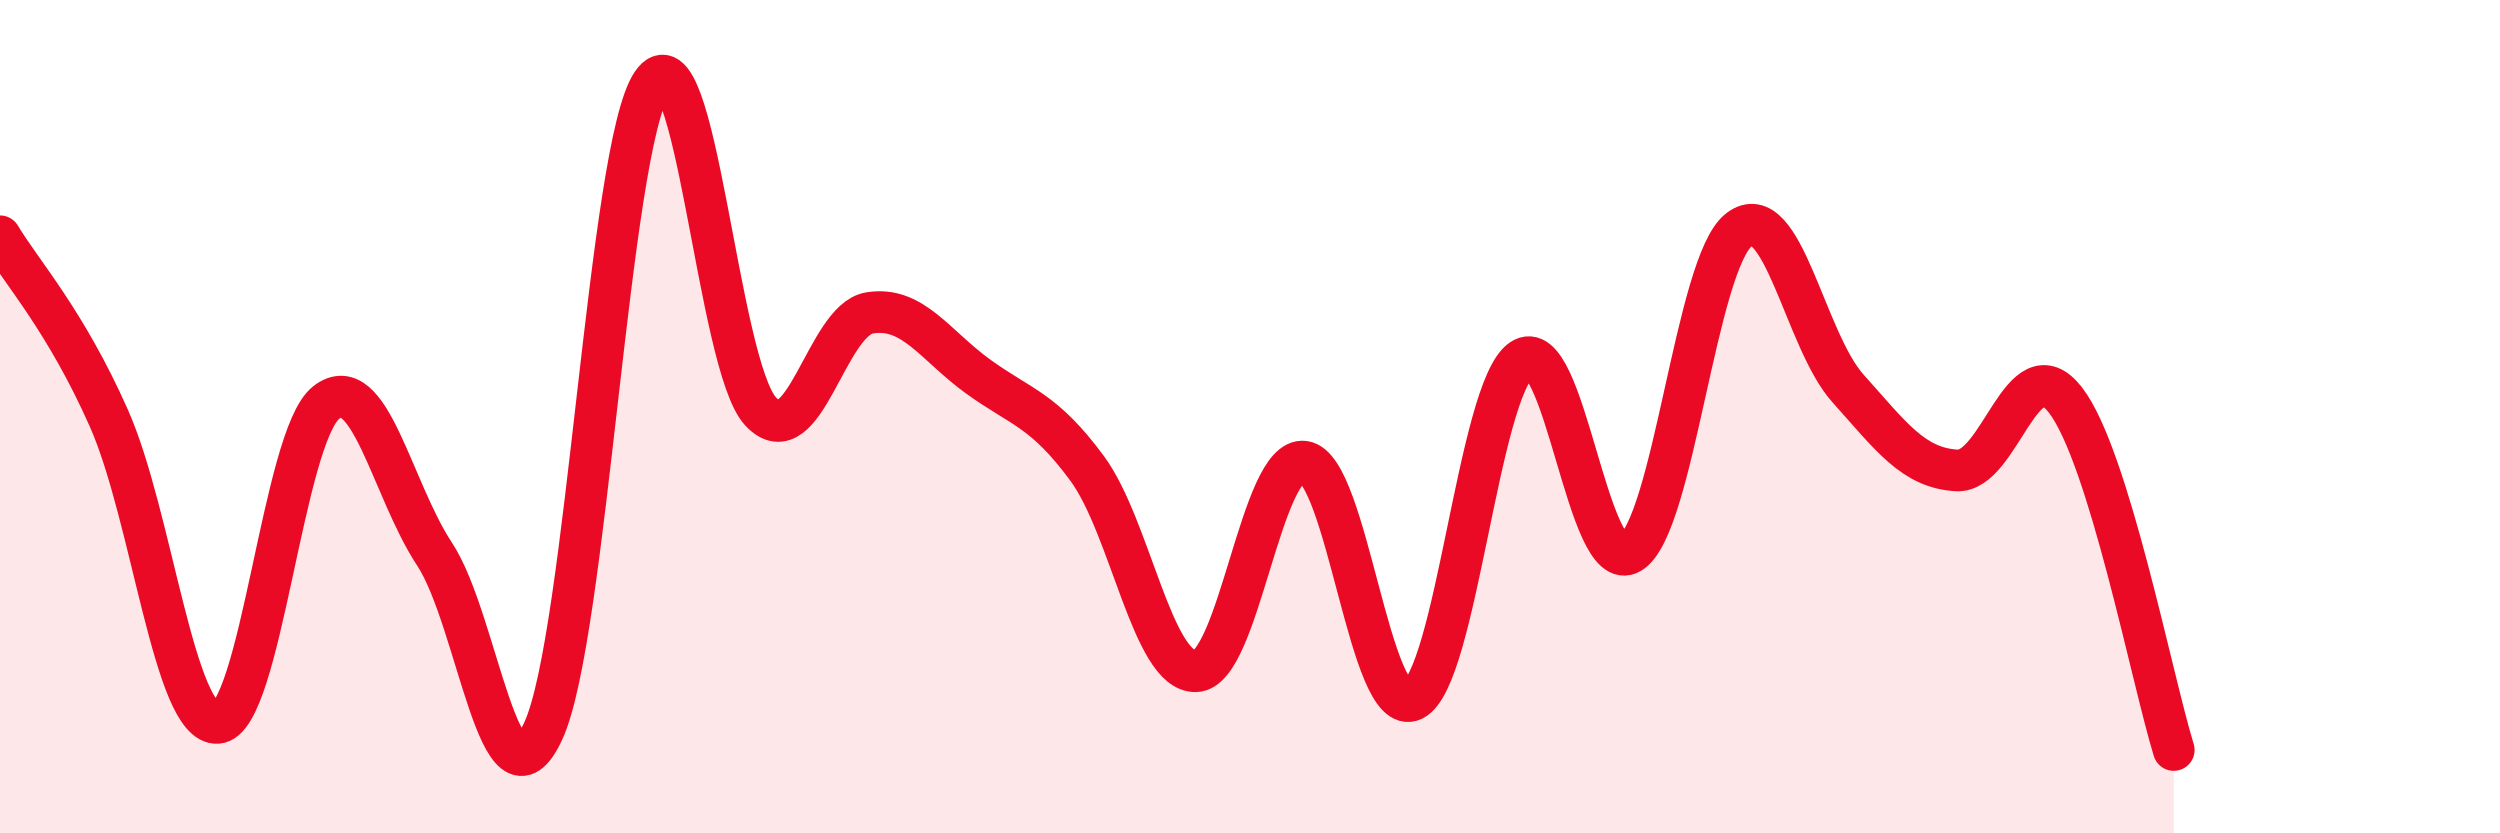 
    <svg width="60" height="20" viewBox="0 0 60 20" xmlns="http://www.w3.org/2000/svg">
      <path
        d="M 0,5.67 C 0.52,6.54 1.57,7.69 2.61,10.03 C 3.65,12.37 4.18,17.42 5.22,17.35 C 6.26,17.28 6.79,10.47 7.83,9.66 C 8.87,8.85 9.39,11.72 10.43,13.3 C 11.47,14.88 12,19.8 13.04,17.54 C 14.08,15.28 14.61,3.53 15.65,2 C 16.69,0.47 17.22,8.78 18.26,9.88 C 19.3,10.98 19.83,7.68 20.87,7.51 C 21.91,7.34 22.44,8.29 23.48,9.04 C 24.52,9.79 25.05,9.83 26.09,11.24 C 27.13,12.65 27.66,16.14 28.7,16.11 C 29.74,16.08 30.26,10.94 31.3,11.08 C 32.34,11.22 32.87,17.29 33.91,16.8 C 34.95,16.31 35.48,9.34 36.52,8.63 C 37.56,7.92 38.09,13.89 39.13,13.27 C 40.17,12.65 40.7,6.3 41.74,5.51 C 42.78,4.72 43.31,8.16 44.35,9.32 C 45.39,10.48 45.92,11.23 46.96,11.29 C 48,11.35 48.53,8.26 49.57,9.6 C 50.61,10.94 51.65,16.32 52.17,18L52.17 20L0 20Z"
        fill="#EB0A25"
        opacity="0.1"
        stroke-linecap="round"
        stroke-linejoin="round"
      />
      <path
        d="M 0,5.67 C 0.52,6.54 1.57,7.69 2.61,10.03 C 3.65,12.37 4.18,17.42 5.22,17.35 C 6.26,17.28 6.79,10.47 7.83,9.66 C 8.87,8.85 9.39,11.72 10.43,13.3 C 11.47,14.88 12,19.8 13.04,17.54 C 14.08,15.28 14.61,3.53 15.65,2 C 16.69,0.47 17.22,8.78 18.26,9.88 C 19.3,10.98 19.83,7.68 20.87,7.51 C 21.91,7.34 22.44,8.29 23.48,9.04 C 24.52,9.79 25.05,9.83 26.09,11.24 C 27.13,12.65 27.66,16.14 28.7,16.11 C 29.74,16.08 30.26,10.94 31.3,11.08 C 32.34,11.22 32.87,17.29 33.91,16.8 C 34.95,16.31 35.48,9.34 36.52,8.63 C 37.56,7.92 38.09,13.89 39.13,13.27 C 40.17,12.65 40.7,6.3 41.74,5.51 C 42.78,4.72 43.31,8.16 44.35,9.32 C 45.39,10.48 45.92,11.23 46.96,11.29 C 48,11.35 48.53,8.26 49.57,9.6 C 50.61,10.94 51.65,16.32 52.17,18"
        stroke="#EB0A25"
        stroke-width="1"
        fill="none"
        stroke-linecap="round"
        stroke-linejoin="round"
      />
    </svg>
  